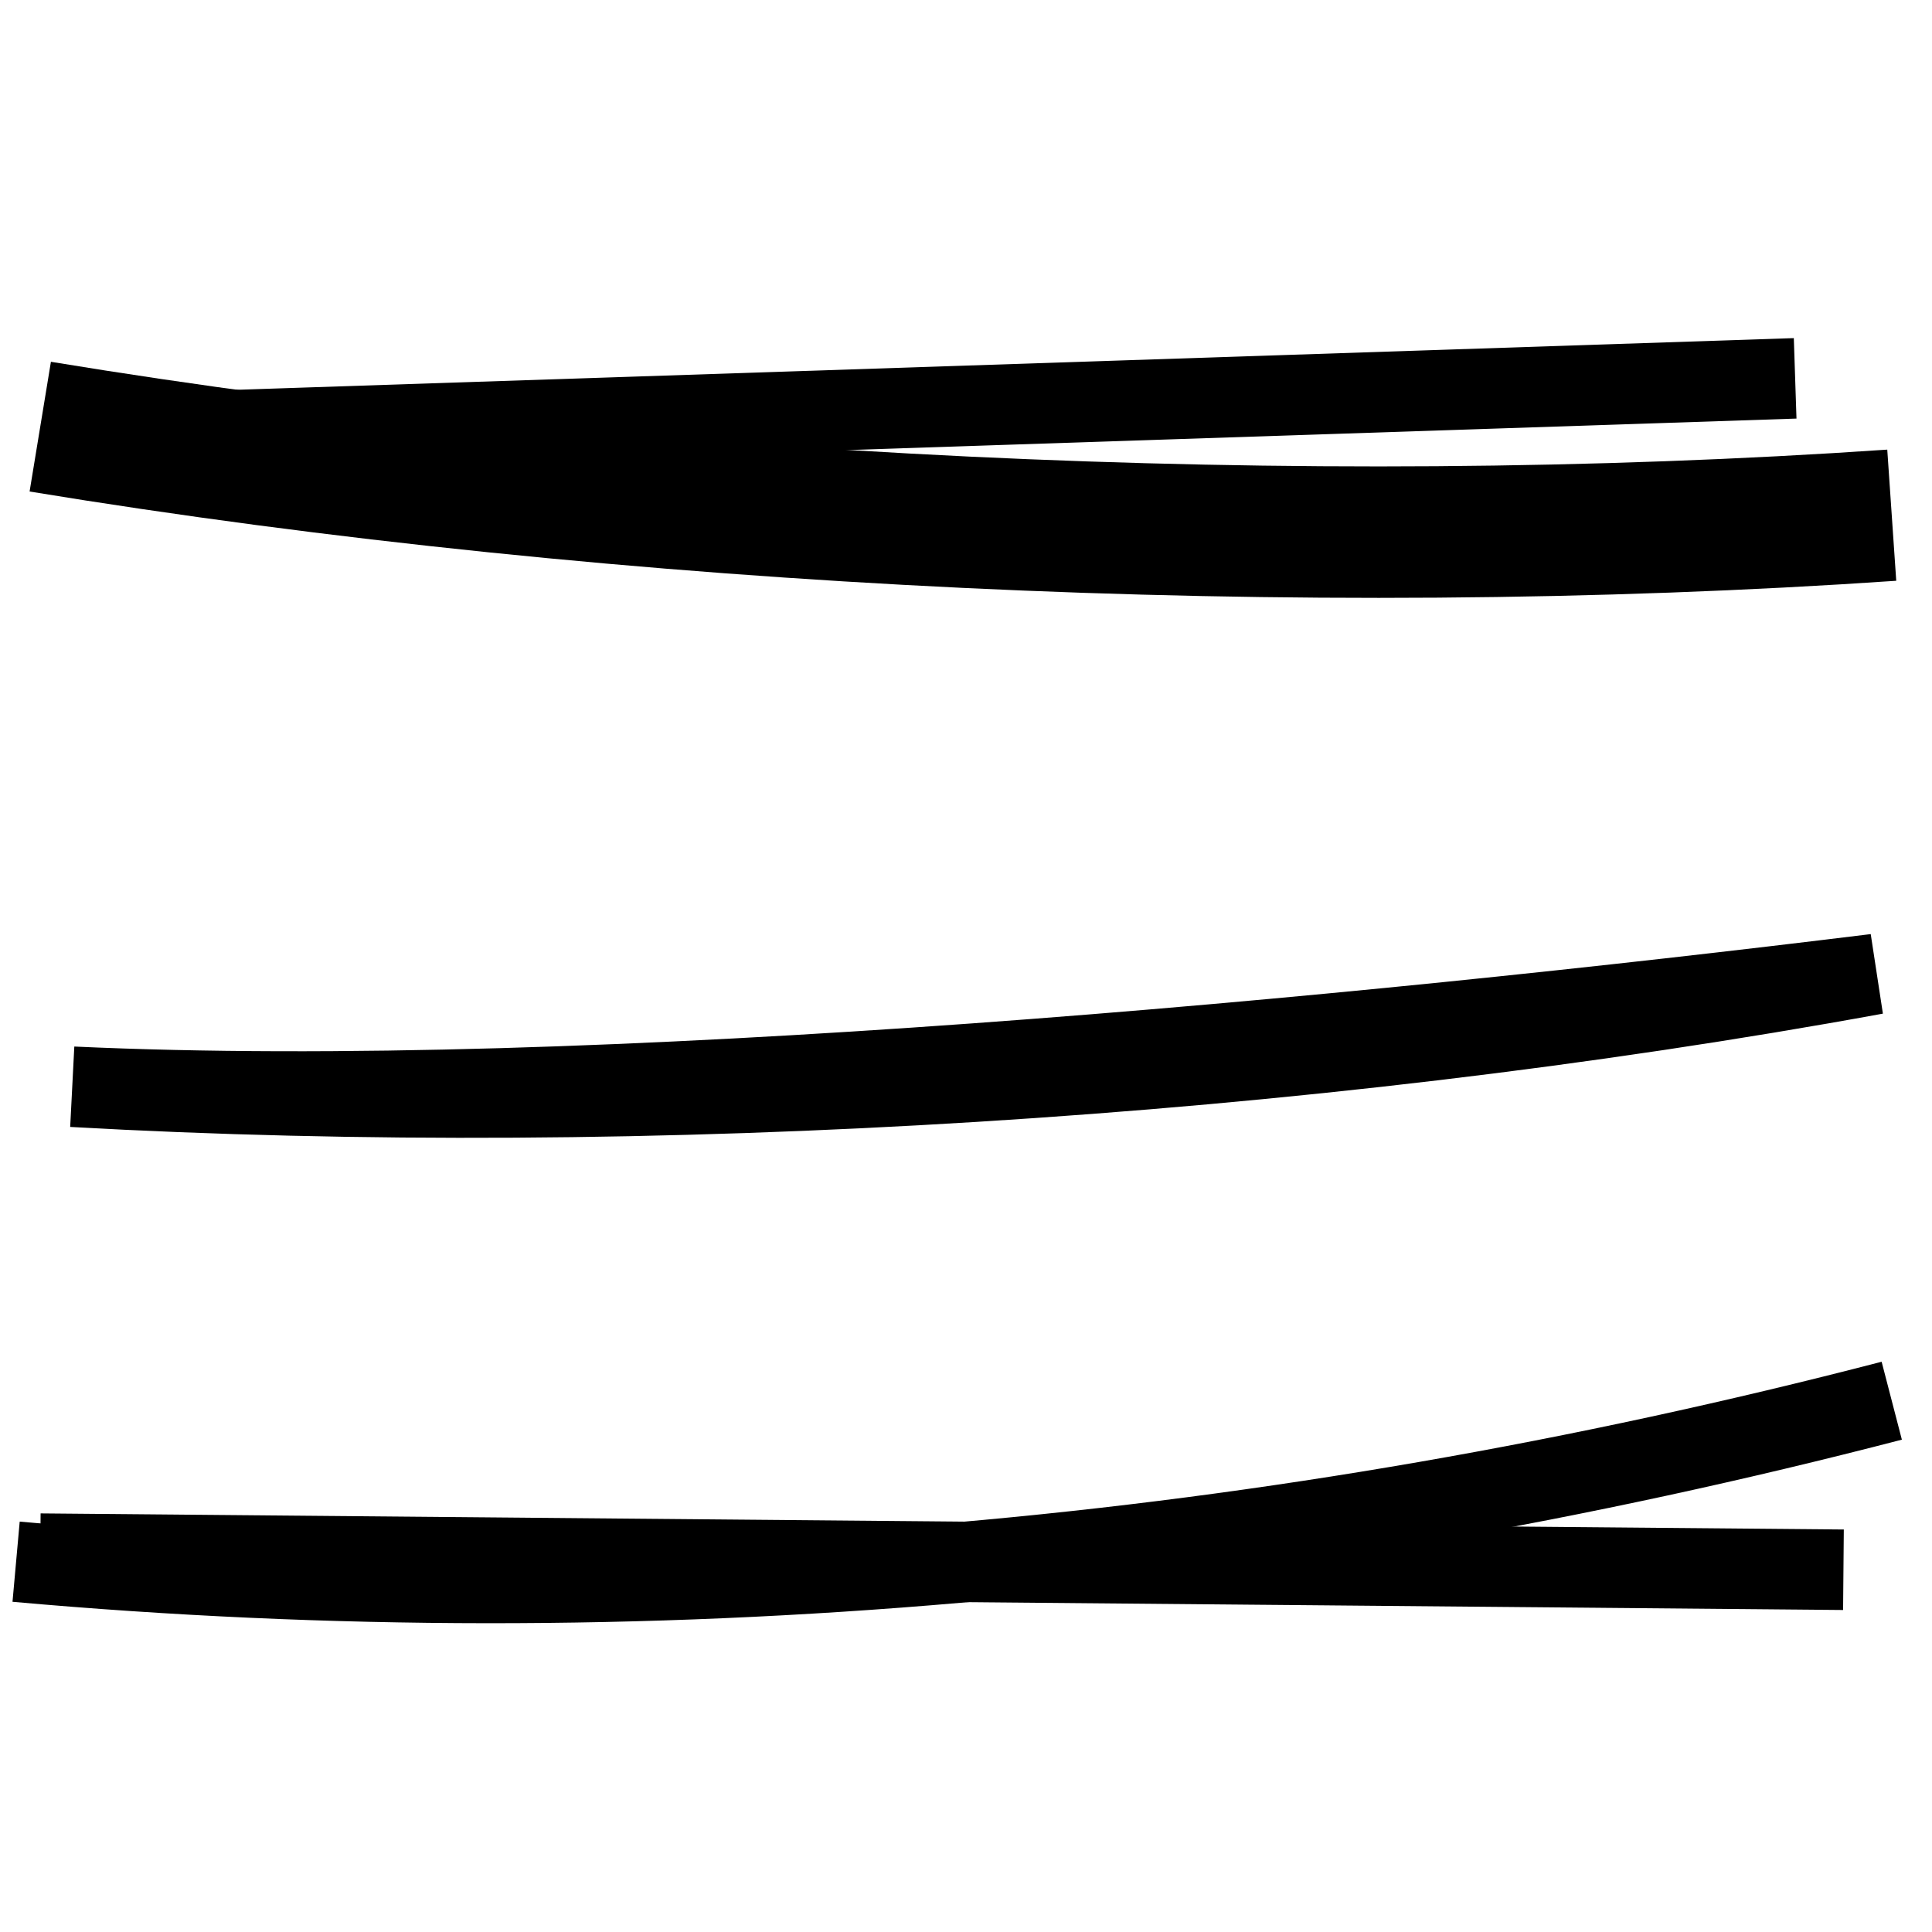 <?xml version="1.0" encoding="utf-8"?>
<!-- Generator: Adobe Illustrator 27.8.0, SVG Export Plug-In . SVG Version: 6.00 Build 0)  -->
<svg version="1.1" id="Layer_1" xmlns="http://www.w3.org/2000/svg" xmlns:xlink="http://www.w3.org/1999/xlink" x="0px" y="0px"
	 viewBox="0 0 24 24" style="enable-background:new 0 0 24 24;" xml:space="preserve">
<style type="text/css">
	.st0{fill:none;stroke:#000000;stroke-width:1.633;}
	.st1{fill:none;stroke:#000000;}
</style>
<path class="st0" d="M23.5,6.4c-7.3,0.5-15.7,0.1-23-1.1"/>
<path class="st1" d="M23.3,12.1C16.2,13.4,8,13.9,0.9,13.5C7.4,13.8,16.8,12.9,23.3,12.1z"/>
<path class="st1" d="M23.5,17.4c-7.7,2-15.5,2.7-23.3,2"/>
<line class="st1" x1="0.5" y1="19.3" x2="22.9" y2="19.5"/>
<line class="st1" x1="1.2" y1="5.4" x2="22.3" y2="4.7"/>
</svg>
